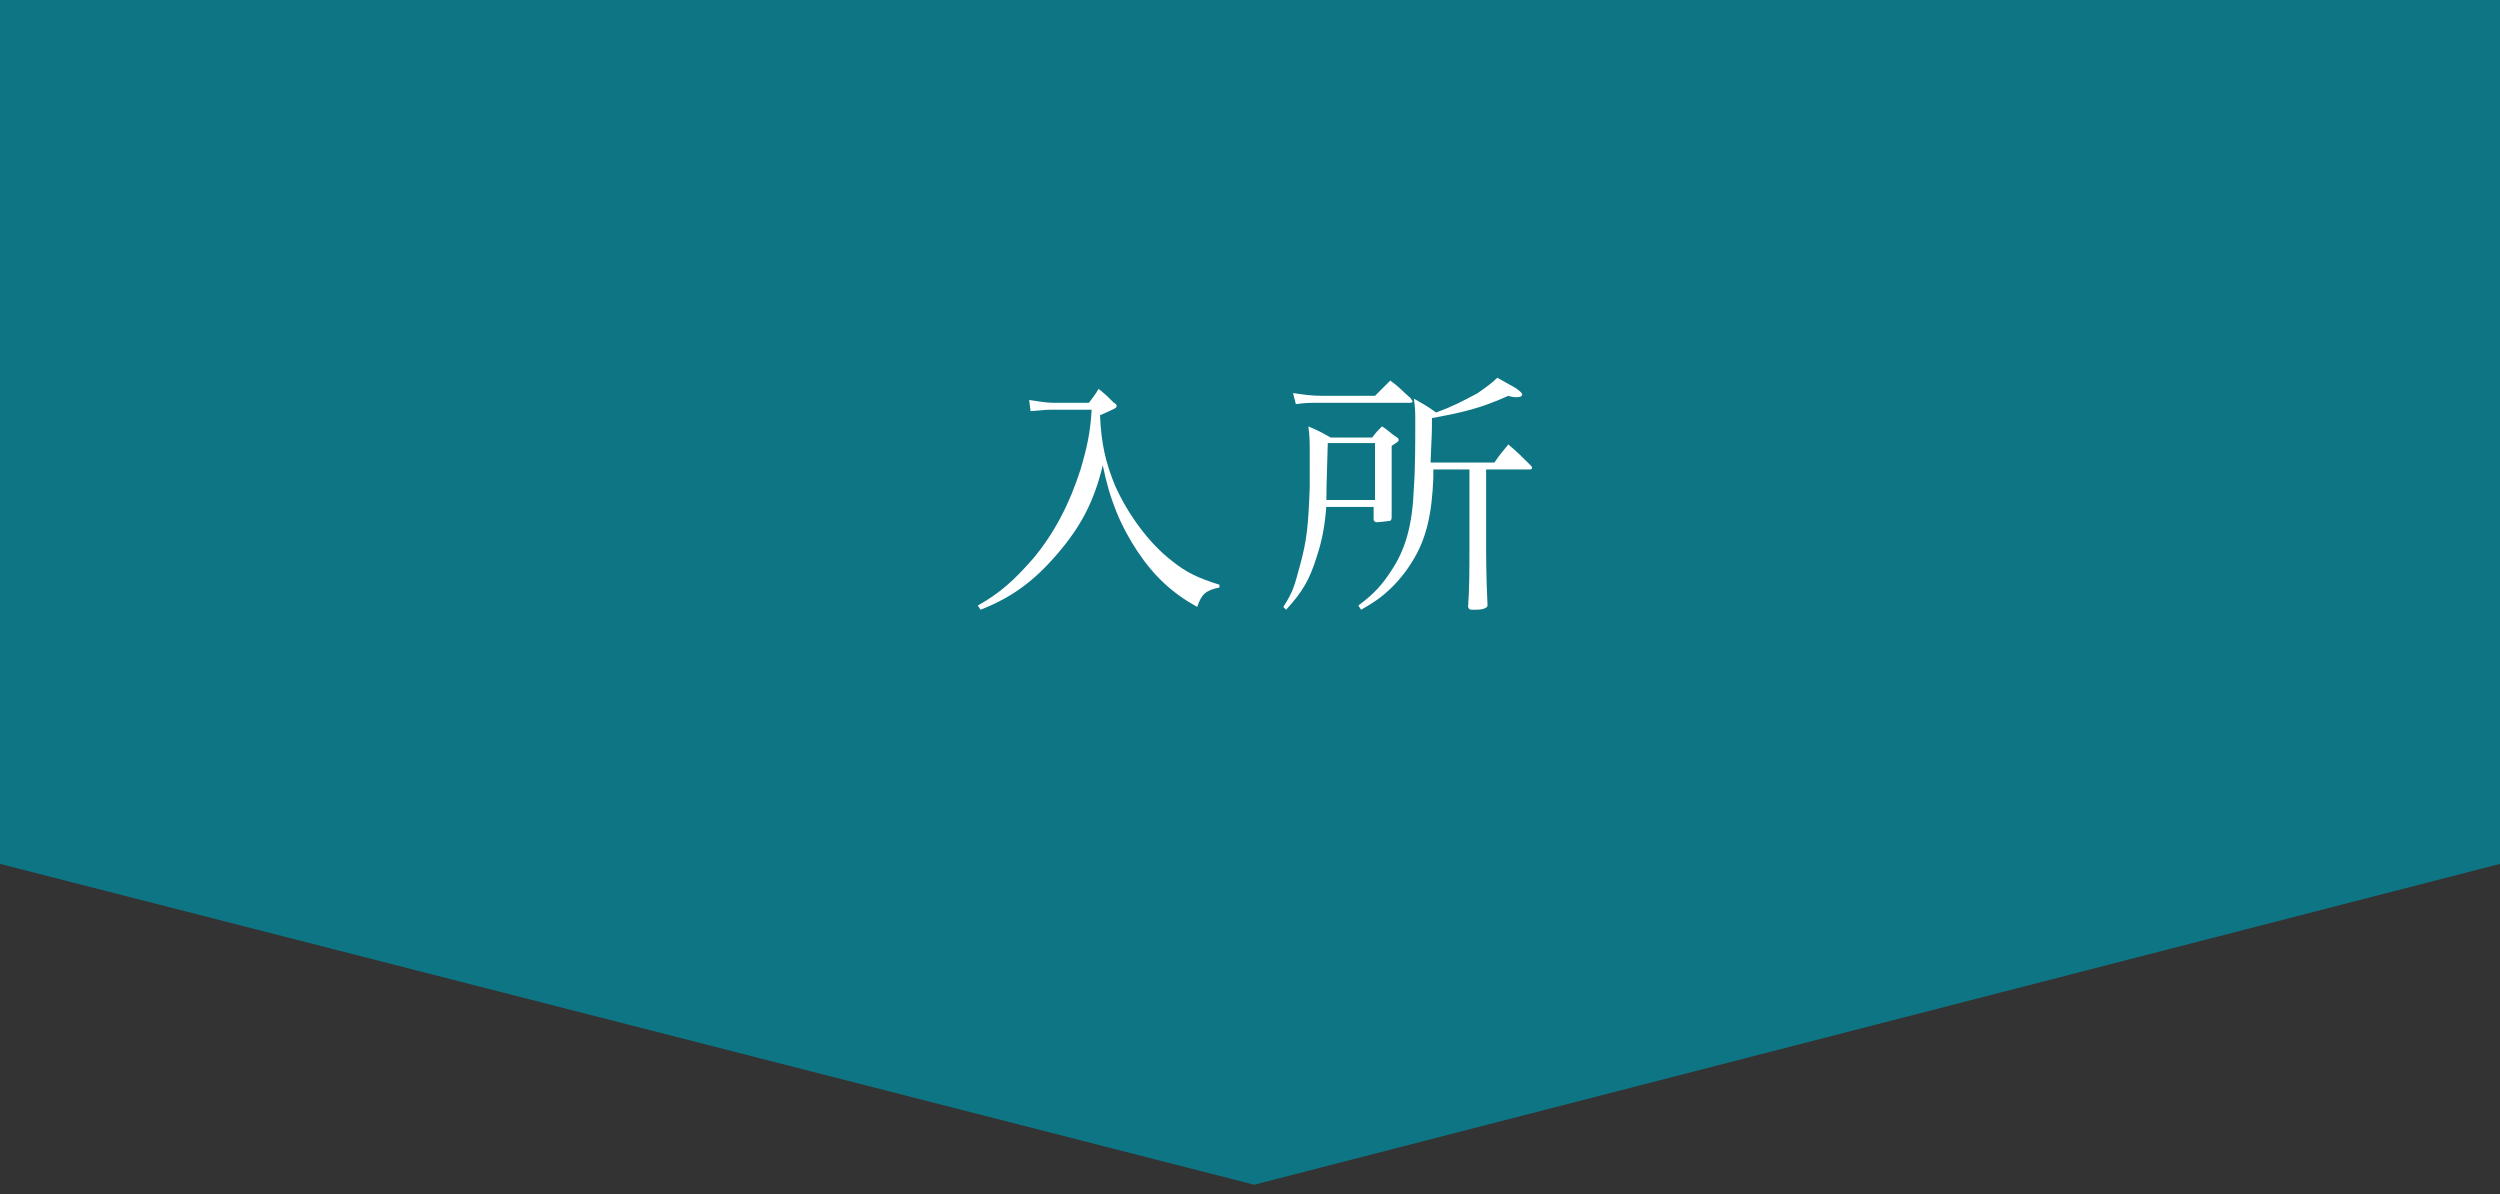 <?xml version="1.0" encoding="utf-8"?>
<!-- Generator: Adobe Illustrator 25.0.1, SVG Export Plug-In . SVG Version: 6.00 Build 0)  -->
<svg version="1.1" id="レイヤー_1" xmlns="http://www.w3.org/2000/svg" xmlns:xlink="http://www.w3.org/1999/xlink" x="0px"
	 y="0px" viewBox="0 0 180 86" style="enable-background:new 0 0 180 86;" xml:space="preserve">
<rect x="0" y="0" width="180" height="86" fill="#333333" stroke="none"/>
<style type="text/css">
	.st0{fill:#0D7584;}
	.st1{fill:#FFFFFF;}
</style>
<polygon class="st0" points="180,62.2 90.3,85.3 0,62.2 0,0 180,0 "/>
<g>
	<path class="st1" d="M74.1,28.8c0.6,0.1,1.3,0.2,1.7,0.2h2.6c0.3-0.4,0.4-0.5,0.7-1c0.5,0.4,0.6,0.5,1.1,1c0.2,0.1,0.2,0.2,0.2,0.2
		c0,0.2-0.1,0.2-1.2,0.7c0.1,2.1,0.4,3.4,1.1,5.1c0.9,2,2.4,4.1,4.1,5.4c1,0.8,1.8,1.2,3.4,1.7l0,0.2c-1,0.2-1.3,0.5-1.6,1.4
		c-1.8-1-3.1-2.2-4.3-4c-1.2-1.8-2-3.7-2.5-6.2c-0.6,2.5-1.5,4.3-3.2,6.3c-1.7,2-3.3,3.2-5.6,4.1l-0.2-0.3c1.6-0.9,2.6-1.8,4-3.4
		c1.5-1.8,2.6-3.9,3.4-6.4c0.5-1.7,0.7-2.7,0.8-4.3h-2.9c-0.2,0-0.4,0-1.5,0.1L74.1,28.8z"/>
	<path class="st1" d="M95.5,36.4c-0.1,1.4-0.3,2.5-0.7,3.7c-0.5,1.6-1,2.5-2.2,3.8l-0.2-0.2c0.7-1.1,0.8-1.5,1.2-3
		c0.5-1.8,0.6-2.9,0.7-5.6c0-1.3,0-1.8,0-2.6c0-0.7,0-1.1-0.1-1.8c0.7,0.3,0.9,0.4,1.6,0.8h3c0.3-0.4,0.4-0.5,0.7-0.8
		c0.5,0.3,0.6,0.5,1.1,0.8c0.1,0.1,0.1,0.1,0.1,0.2c0,0.1-0.2,0.2-0.5,0.4c0,0.4,0,0.6,0,0.8c0,0.4,0,1.2,0,2.1c0,1.2,0,1.2,0,2.2
		c0,0.1,0,0.2-0.1,0.3c-0.1,0-0.7,0.1-1,0.1c-0.1,0-0.2-0.1-0.2-0.2v-0.9H95.5z M93.1,28.3c0.7,0.1,1.3,0.2,2.1,0.2h3.8
		c0.5-0.5,0.6-0.6,1.1-1.1c0.7,0.5,0.8,0.7,1.5,1.3c0,0.1,0.1,0.1,0.1,0.2c0,0.1-0.1,0.1-0.2,0.1h-6.2c-1.1,0-1.3,0-2,0.1L93.1,28.3
		z M99.1,31.9h-3.5c-0.1,3.4-0.1,3.4-0.1,4.1h3.5V31.9z M103.2,33.8c0,0.2,0,0.5,0,0.6c-0.1,2.6-0.5,4.4-1.5,6
		c-0.6,1-1.4,1.9-2.3,2.6c-0.4,0.3-0.7,0.5-1.4,0.9l-0.2-0.3c1.2-0.9,1.7-1.5,2.3-2.4c1.1-1.6,1.6-3.4,1.7-6.1
		c0.1-1.3,0.1-3.4,0.1-4.7c0-0.7,0-1-0.1-1.7c0.7,0.4,0.9,0.5,1.6,1c1.1-0.4,1.9-0.8,3-1.4c0.7-0.5,1-0.7,1.4-1.1
		c0.4,0.2,0.7,0.4,0.9,0.5c0.6,0.3,0.9,0.6,0.9,0.7c0,0.1-0.1,0.2-0.4,0.2c-0.1,0-0.3,0-0.6-0.1c-2,0.9-3.3,1.2-5.5,1.6
		c0,1,0,1-0.1,3.2h4.6c0.4-0.6,0.6-0.8,1-1.3c0.7,0.6,0.9,0.8,1.6,1.5c0.1,0.1,0.1,0.1,0.1,0.2c0,0.1-0.1,0.1-0.2,0.1H107v4.8
		c0,1.4,0,2.9,0.1,4.9c0,0.2,0,0.2-0.2,0.3c-0.2,0.1-0.5,0.1-0.8,0.1c-0.3,0-0.3,0-0.4-0.2c0.1-1.4,0.1-2.4,0.1-5v-4.9H103.2z"/>
</g>
</svg>
